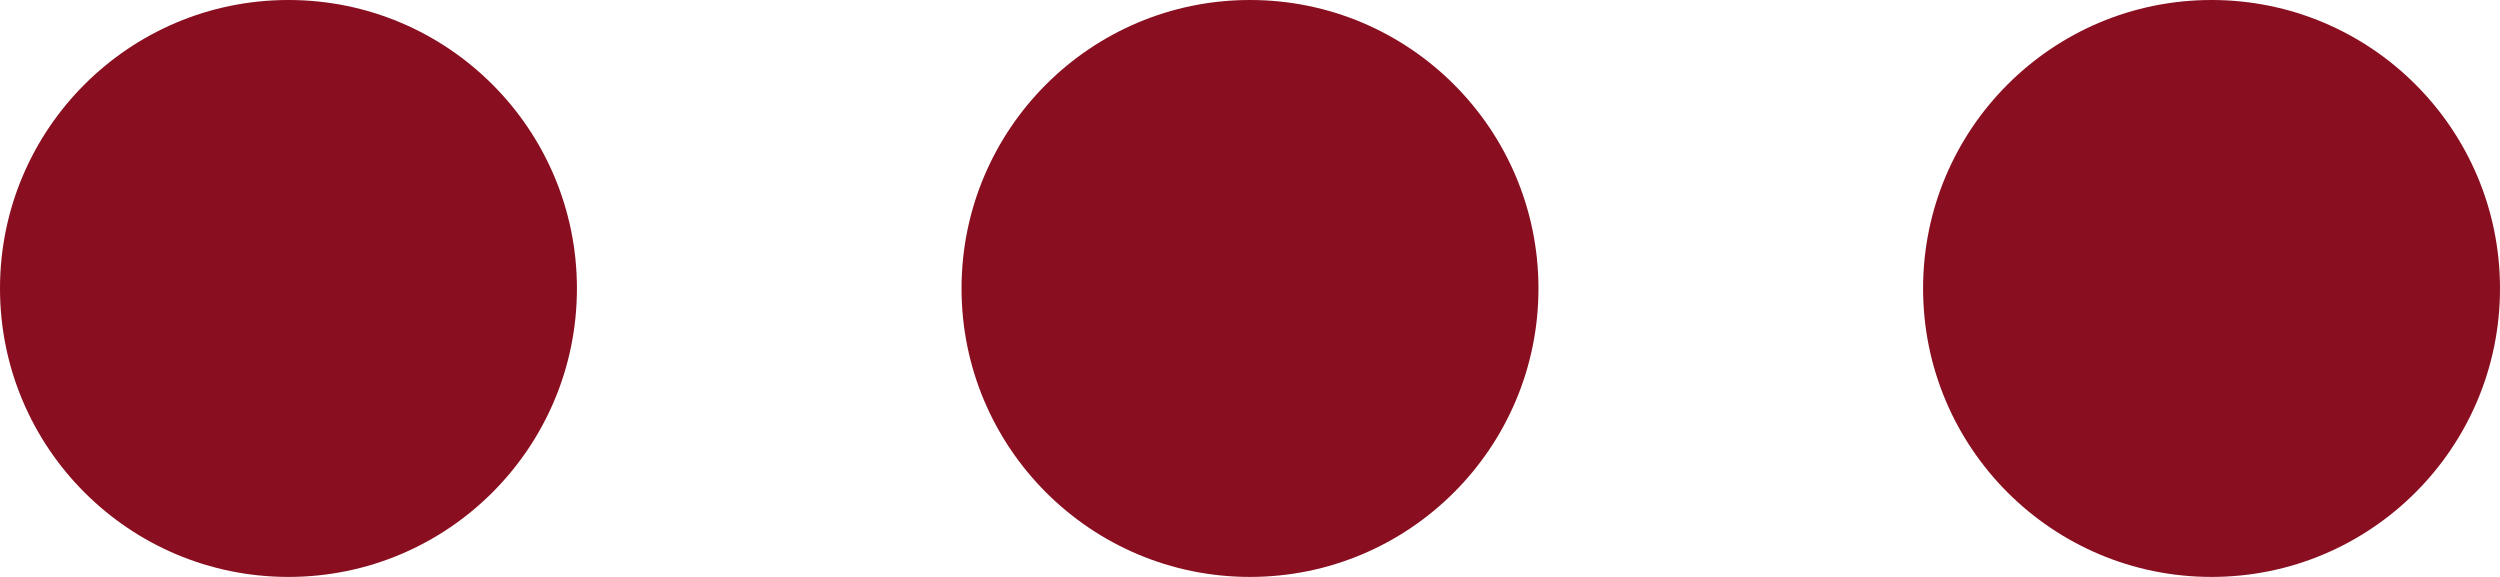 <?xml version="1.0" encoding="UTF-8"?> <svg xmlns="http://www.w3.org/2000/svg" width="26" height="6" viewBox="0 0 26 6" fill="none"><circle cx="3" cy="3" r="3" fill="#890E20"></circle><circle cx="13" cy="3" r="3" fill="#890E20"></circle><circle cx="23" cy="3" r="3" fill="#890E20"></circle></svg> 